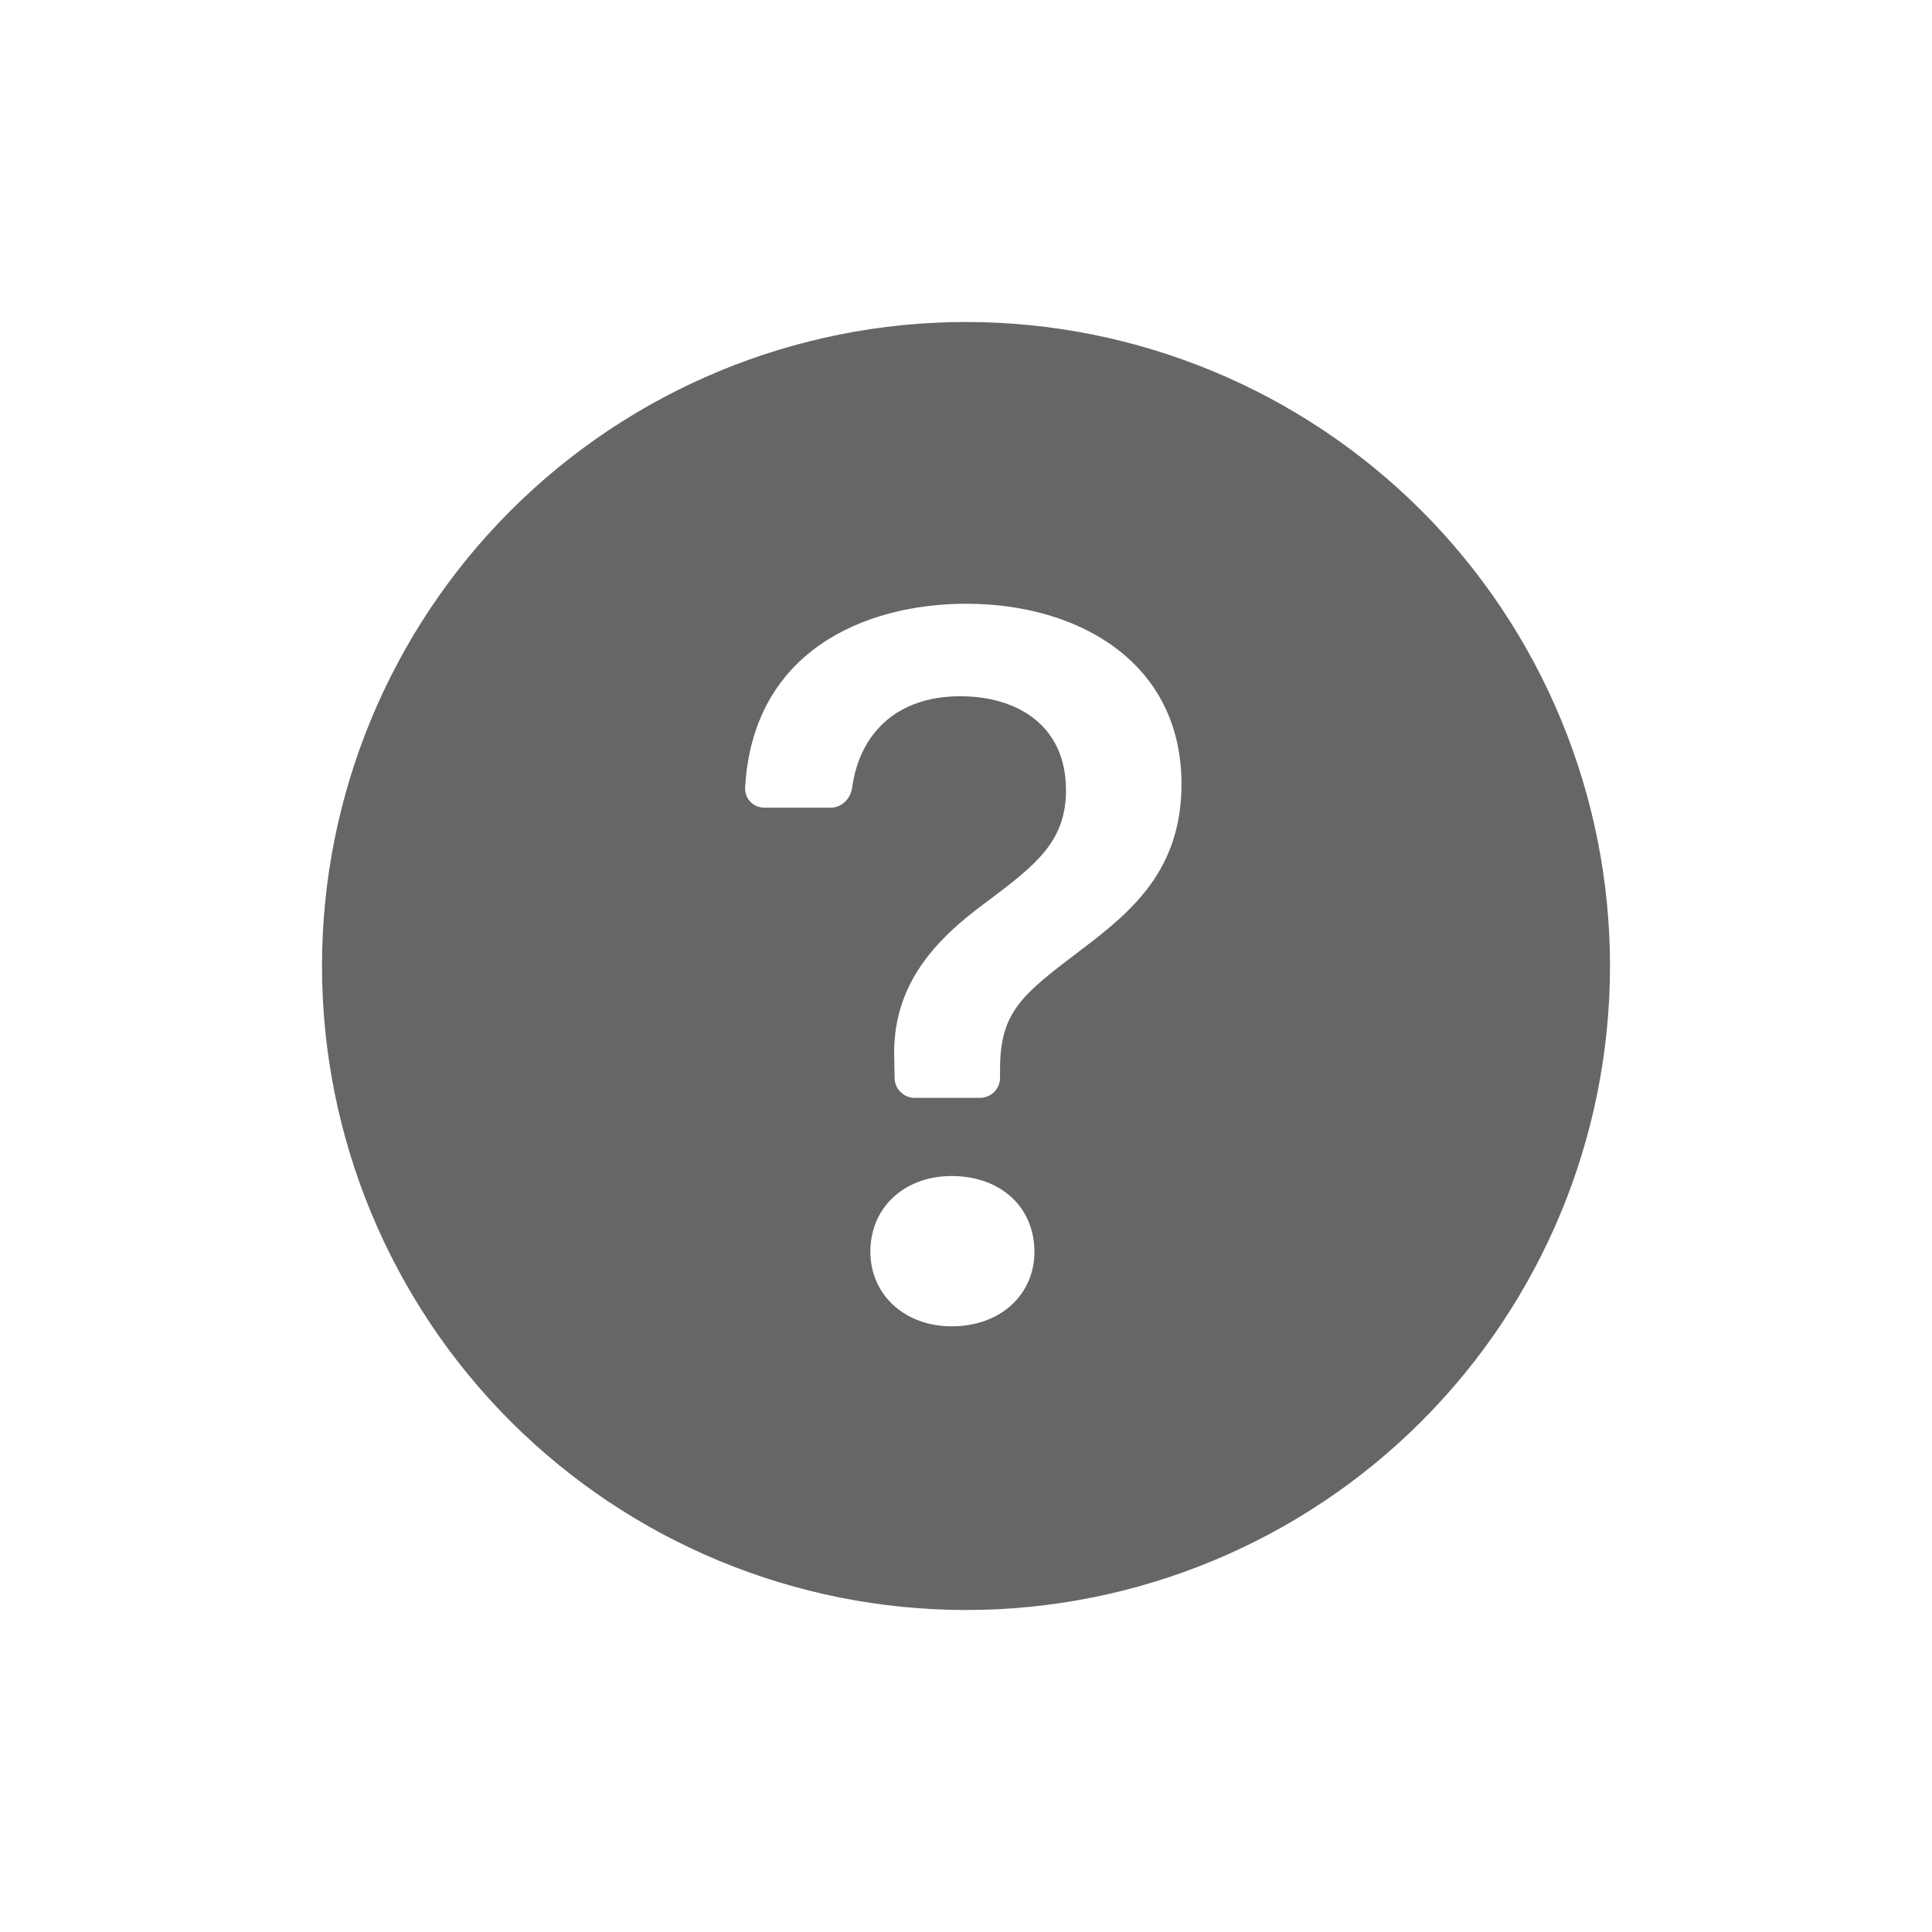 <svg width="24" height="24" viewBox="0 0 24 24" fill="none" xmlns="http://www.w3.org/2000/svg">
<g clip-path="url(#clip0_5001_374)">
<path fill-rule="evenodd" clip-rule="evenodd" d="M20 12C20 14.122 19.157 16.157 17.657 17.657C16.157 19.157 14.122 20 12 20C9.878 20 7.843 19.157 6.343 17.657C4.843 16.157 4 14.122 4 12C4 9.878 4.843 7.843 6.343 6.343C7.843 4.843 9.878 4 12 4C14.122 4 16.157 4.843 17.657 6.343C19.157 7.843 20 9.878 20 12V12ZM9.496 10.033C9.464 10.033 9.432 10.027 9.402 10.015C9.372 10.003 9.345 9.984 9.323 9.961C9.3 9.938 9.283 9.911 9.271 9.88C9.26 9.85 9.255 9.818 9.256 9.786C9.35 8.091 10.737 7.5 12.005 7.5C13.401 7.5 14.677 8.23 14.677 9.74C14.677 10.82 14.042 11.334 13.433 11.797C12.696 12.356 12.423 12.565 12.423 13.283V13.388C12.423 13.454 12.397 13.518 12.35 13.565C12.303 13.612 12.239 13.638 12.173 13.638H11.363C11.297 13.638 11.234 13.612 11.188 13.566C11.141 13.52 11.114 13.458 11.113 13.392L11.109 13.175C11.071 12.248 11.604 11.677 12.277 11.188C12.867 10.744 13.242 10.452 13.242 9.817C13.242 8.992 12.614 8.649 11.928 8.649C11.125 8.649 10.675 9.127 10.586 9.783C10.568 9.92 10.458 10.033 10.32 10.033H9.495H9.496ZM11.821 16.476C11.237 16.476 10.812 16.082 10.812 15.549C10.812 14.997 11.237 14.609 11.822 14.609C12.431 14.609 12.85 14.997 12.85 15.549C12.85 16.082 12.43 16.476 11.821 16.476V16.476Z" fill="#666666"/>
</g>
<defs>
<clipPath id="clip0_5001_374">
<rect width="16" height="16" fill="white" transform="translate(4 4)"/>
</clipPath>
</defs>
</svg>
